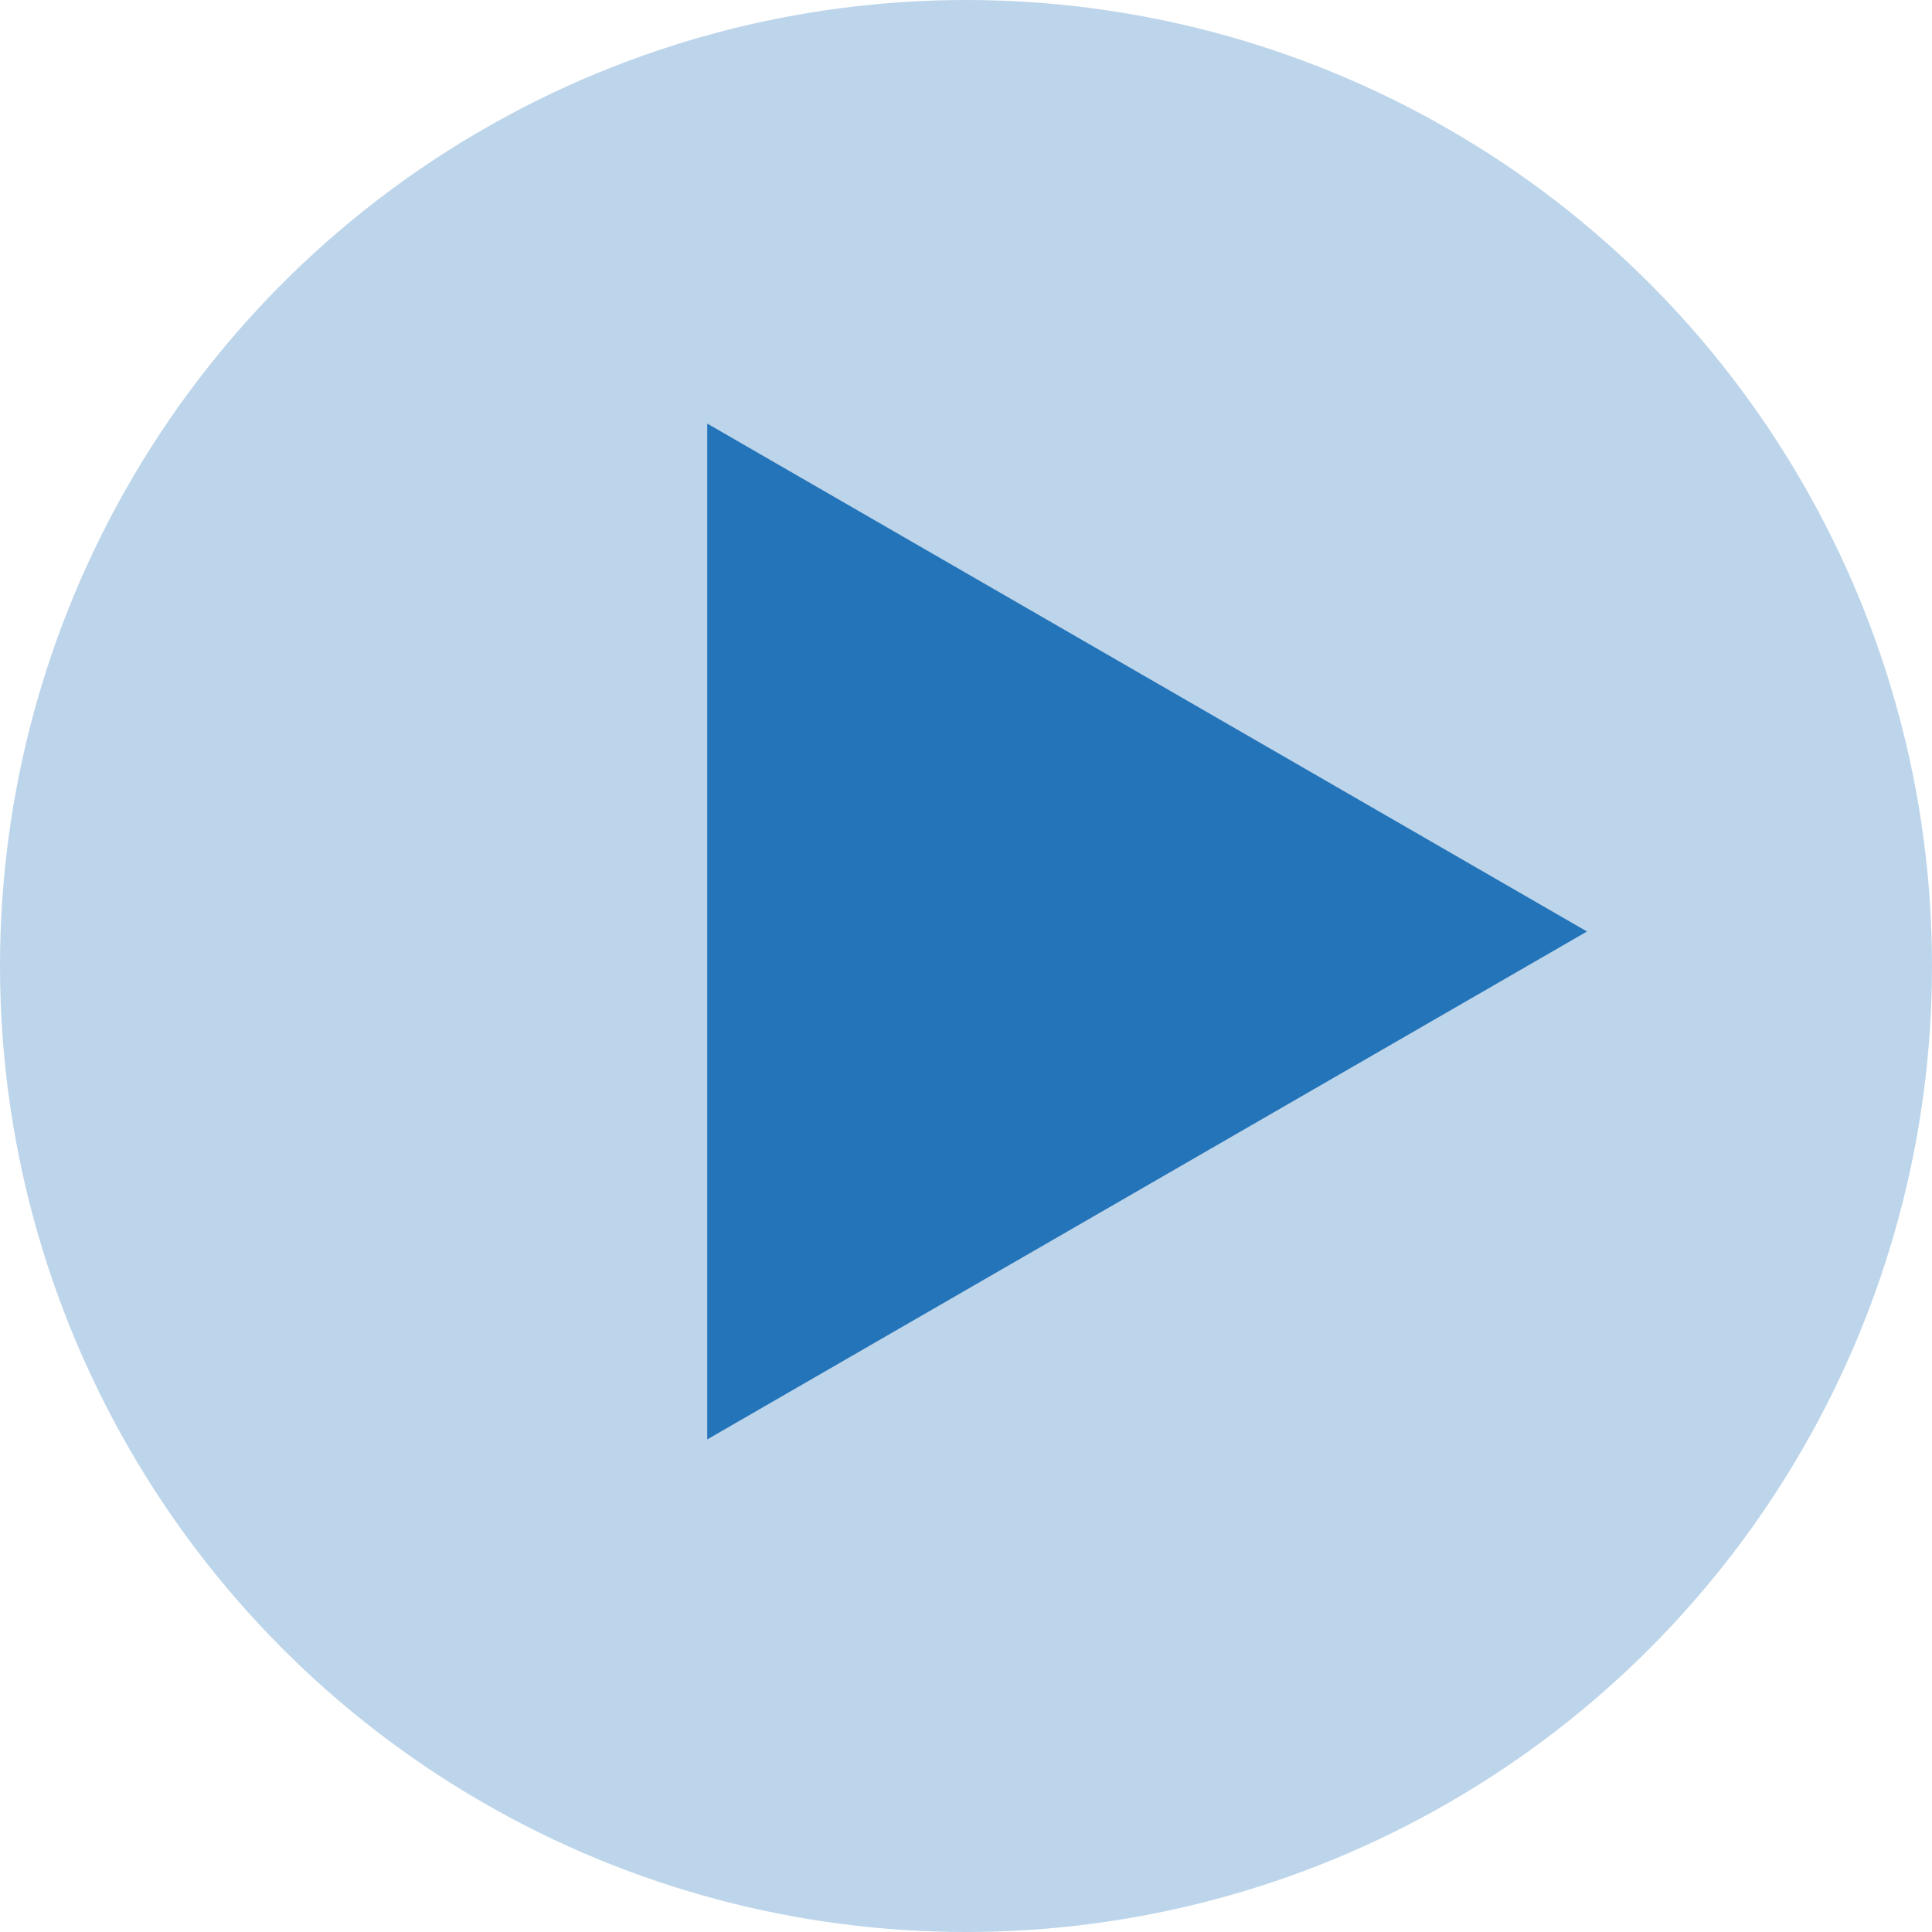 <svg width="28" height="28" viewBox="0 0 28 28" fill="none" xmlns="http://www.w3.org/2000/svg">
<circle cx="14" cy="14" r="14" fill="#2474B9" fill-opacity="0.3"/>
<path d="M23 13.5L10.25 20.861L10.25 6.139L23 13.5Z" fill="#2474B9"/>
</svg>
